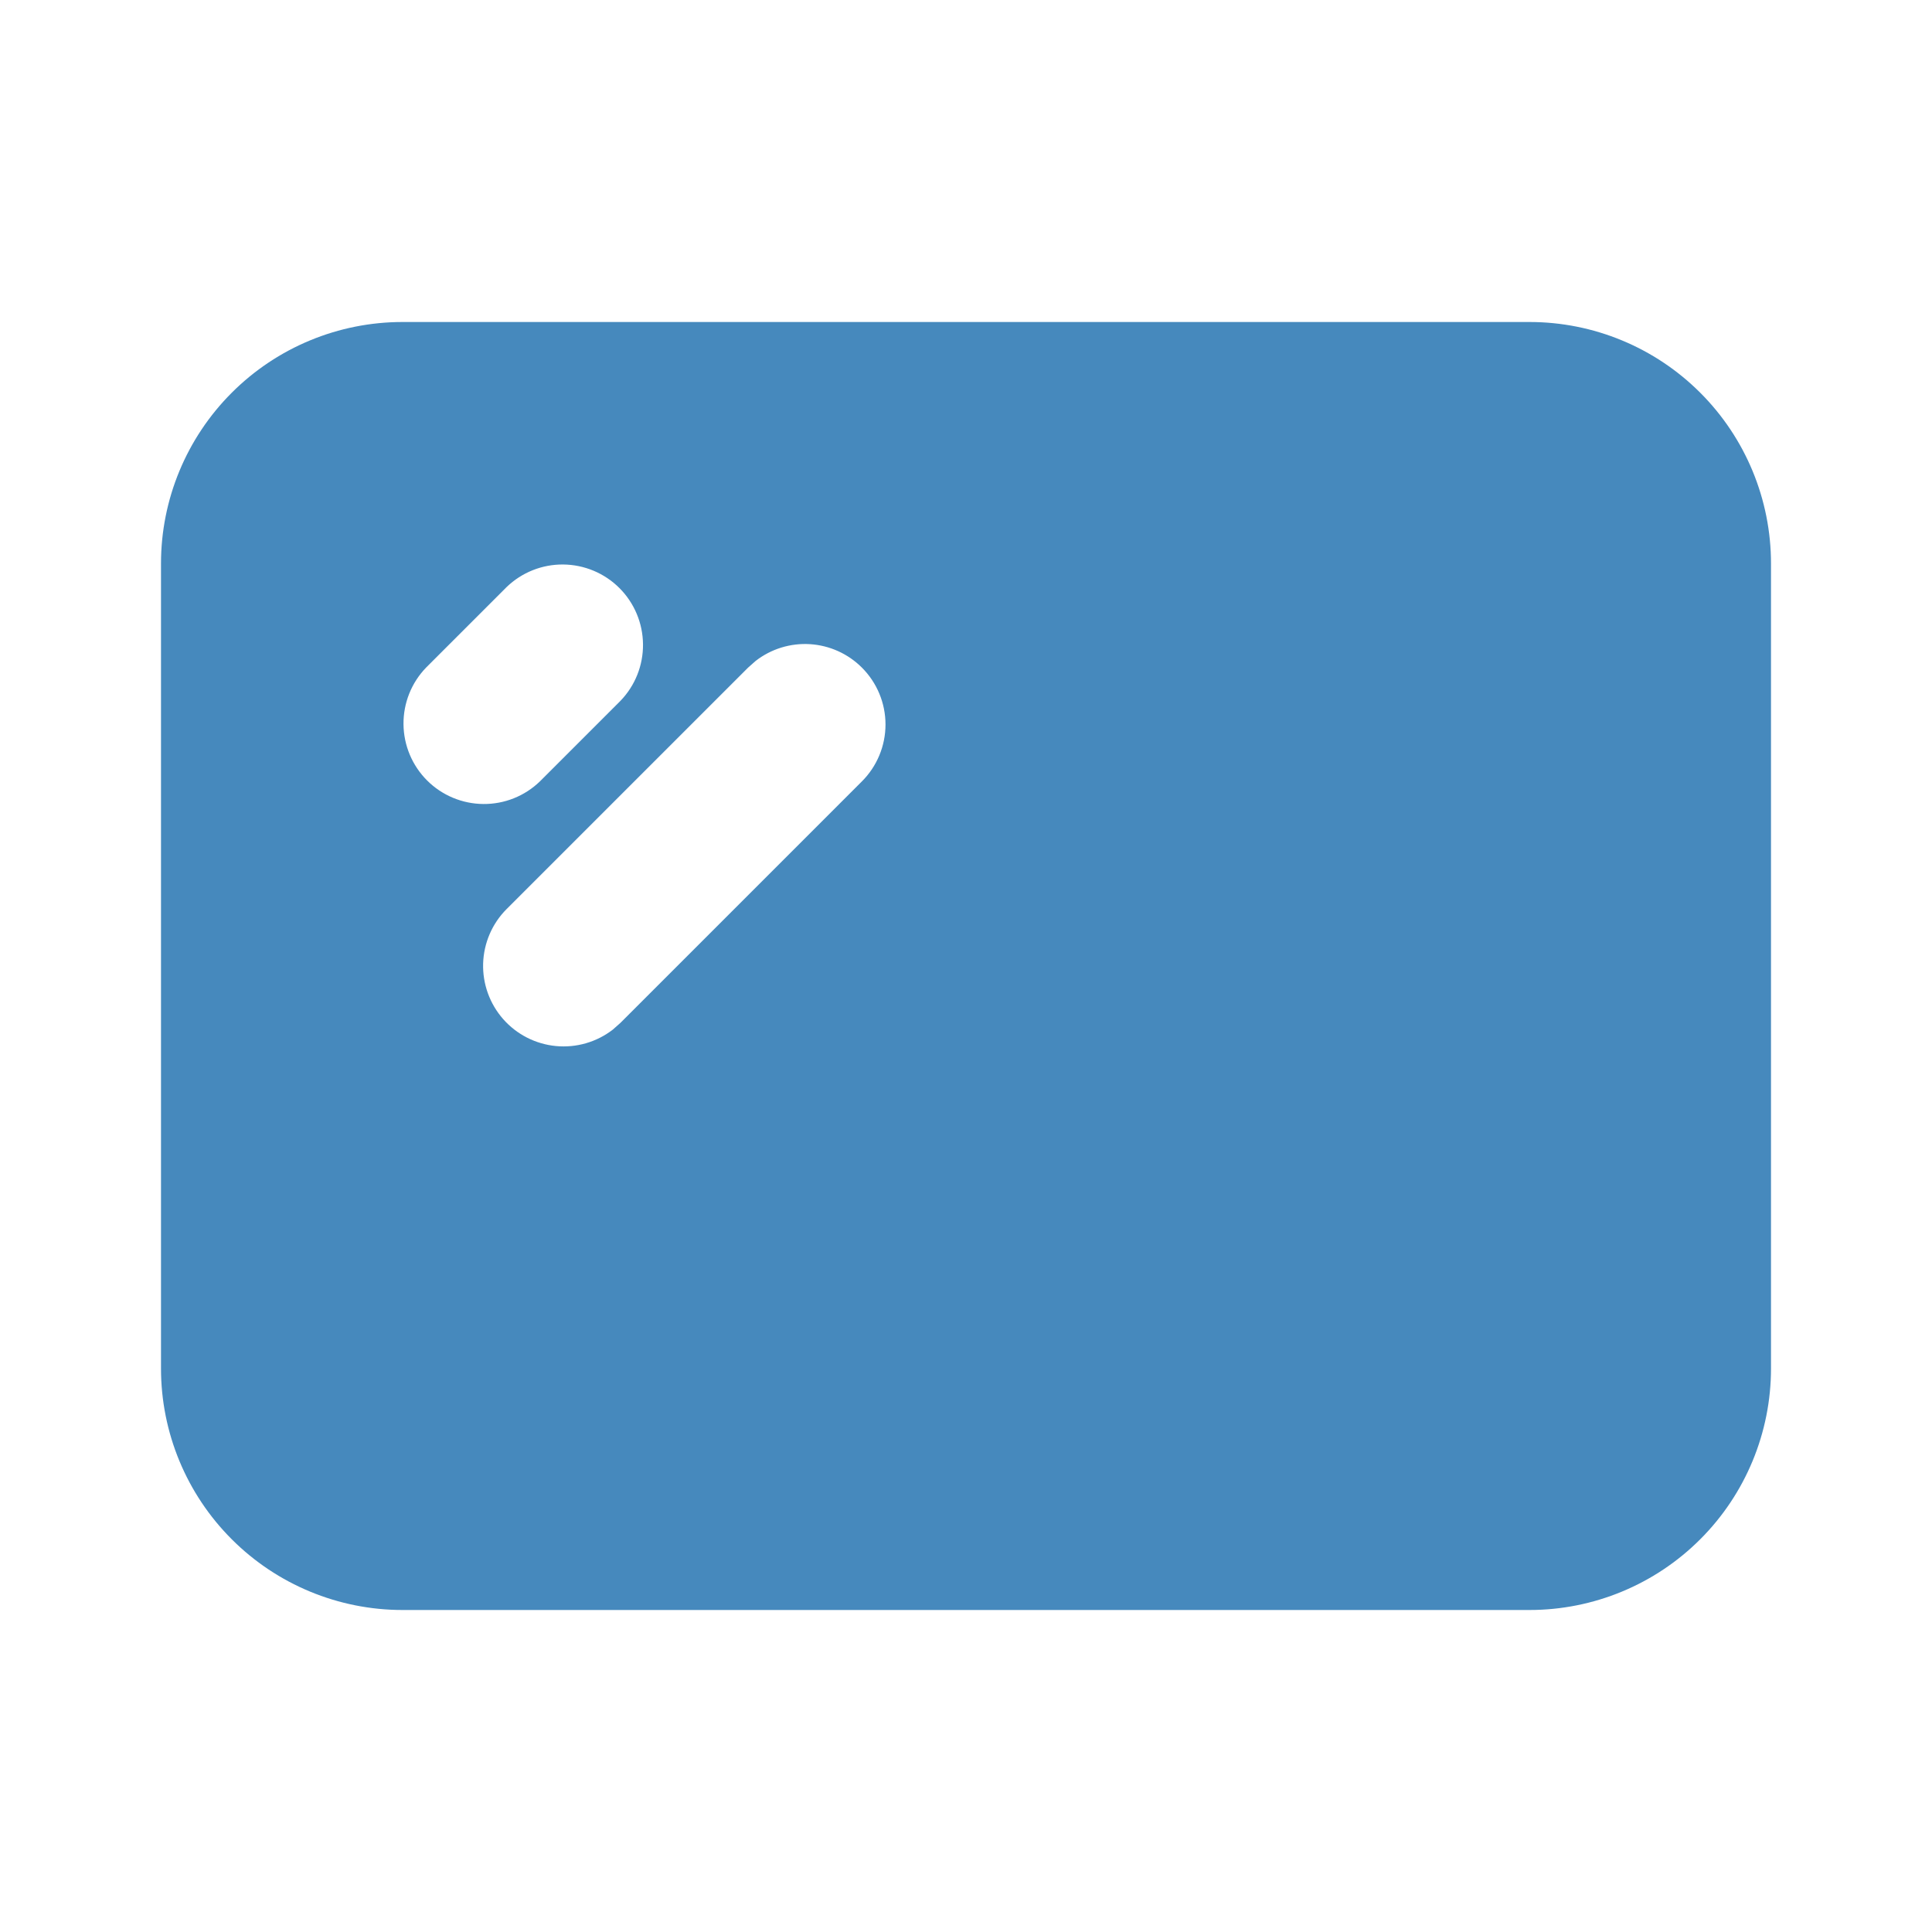 <svg xmlns="http://www.w3.org/2000/svg" width="60" height="60" viewBox="0 0 60 60" fill="none"><path fill-rule="evenodd" clip-rule="evenodd" d="M47.5 10C49.489 10 51.397 10.79 52.803 12.197C54.21 13.603 55 15.511 55 17.5V42.5C55 44.489 54.21 46.397 52.803 47.803C51.397 49.21 49.489 50 47.5 50H12.5C10.511 50 8.603 49.21 7.197 47.803C5.79 46.397 5 44.489 5 42.5V17.5C5 15.511 5.79 13.603 7.197 12.197C8.603 10.79 10.511 10 12.5 10H47.5ZM26.767 20.733C26.337 20.302 25.764 20.044 25.157 20.005C24.549 19.967 23.948 20.152 23.468 20.525L23.233 20.733L15.732 28.233C15.284 28.682 15.024 29.286 15.004 29.921C14.985 30.556 15.208 31.174 15.628 31.651C16.048 32.127 16.634 32.426 17.266 32.486C17.898 32.546 18.53 32.364 19.032 31.975L19.267 31.767L26.767 24.267C27.236 23.799 27.5 23.163 27.5 22.5C27.5 21.837 27.236 21.201 26.767 20.733ZM15.732 18.233L13.232 20.733C12.777 21.204 12.525 21.835 12.531 22.491C12.537 23.146 12.799 23.773 13.263 24.237C13.726 24.701 14.354 24.963 15.009 24.969C15.665 24.975 16.296 24.723 16.767 24.267L19.267 21.767C19.723 21.296 19.975 20.665 19.969 20.009C19.963 19.354 19.701 18.727 19.237 18.263C18.773 17.799 18.146 17.537 17.491 17.531C16.835 17.525 16.204 17.777 15.732 18.233Z" fill="#4689bd"></path></svg>